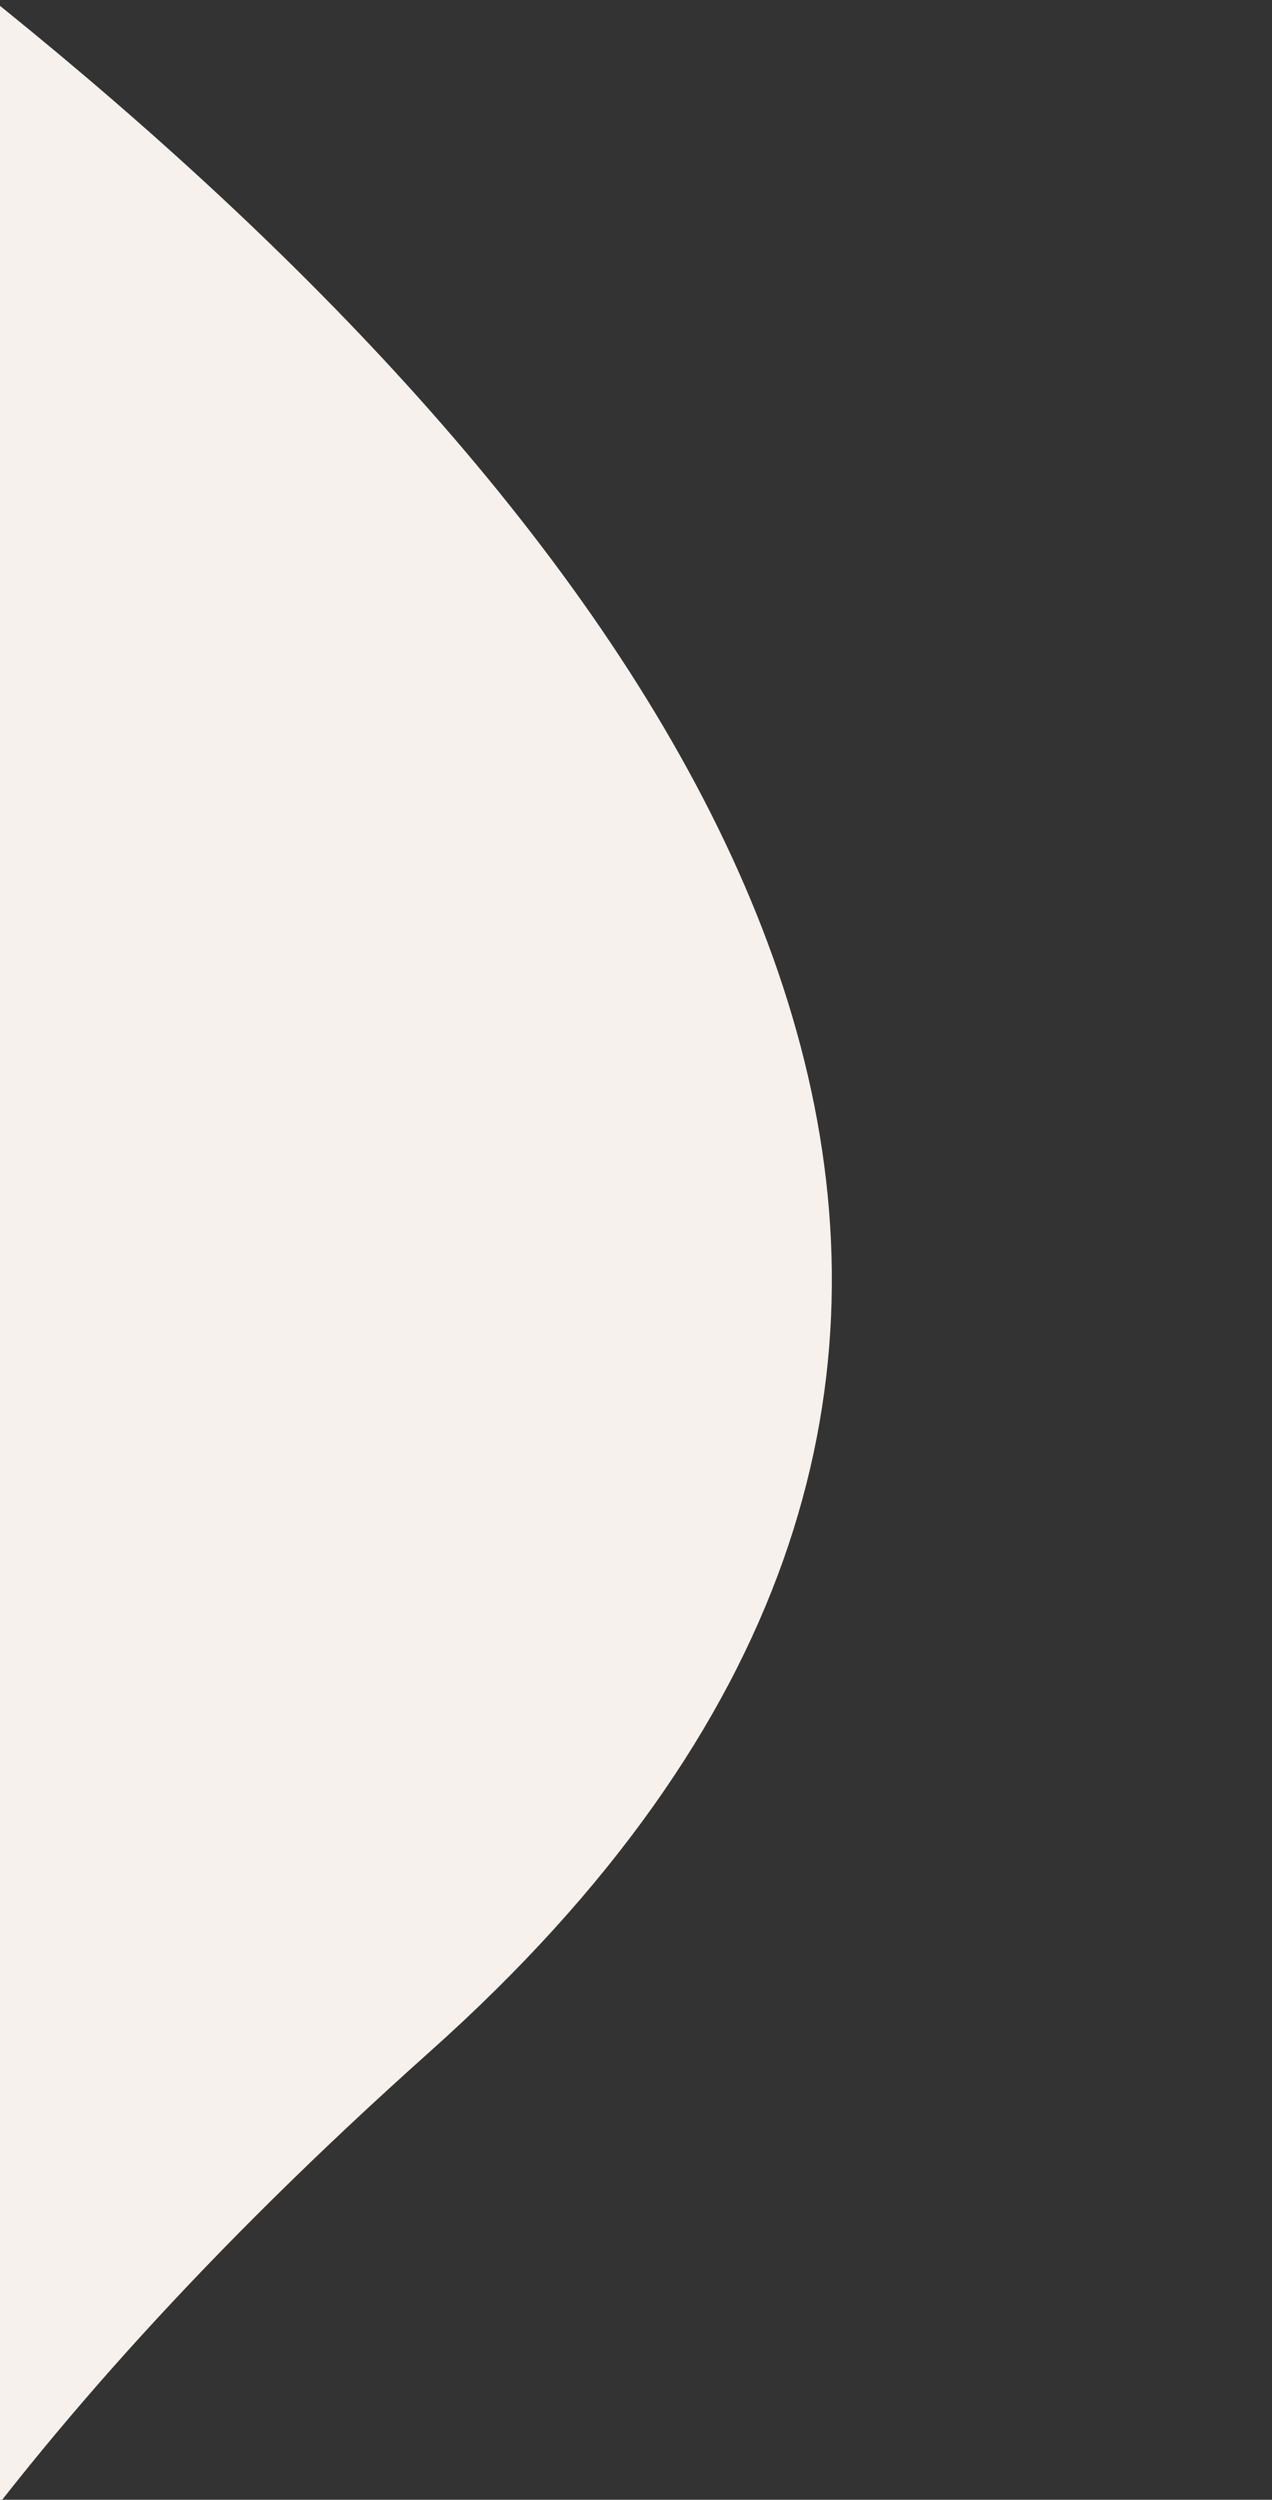<?xml version="1.0" encoding="UTF-8" standalone="no"?>
<svg
   xmlns:dc="http://purl.org/dc/elements/1.1/"
   xmlns:cc="http://creativecommons.org/ns#"
   xmlns:rdf="http://www.w3.org/1999/02/22-rdf-syntax-ns#"
   xmlns:svg="http://www.w3.org/2000/svg"
   xmlns="http://www.w3.org/2000/svg"
   xmlns:sodipodi="http://sodipodi.sourceforge.net/DTD/sodipodi-0.dtd"
   xmlns:inkscape="http://www.inkscape.org/namespaces/inkscape"
   viewBox="0 0 486 955"
   width="486"
   height="955"
   version="1.1"
   id="svg5"
   sodipodi:docname="bg_brown_komplett.svg"
   inkscape:version="0.92.4 (5da689c313, 2019-01-14)">
  <rect x="0" y="0" width="486" height="955" fill="#333333" stroke="none"/>
  <defs
     id="defs9" />
  <sodipodi:namedview
     pagecolor="#ffffff"
     bordercolor="#666666"
     borderopacity="1"
     objecttolerance="10"
     gridtolerance="10"
     guidetolerance="10"
     inkscape:pageopacity="0"
     inkscape:pageshadow="2"
     inkscape:window-width="2560"
     inkscape:window-height="1377"
     id="namedview7"
     showgrid="false"
     inkscape:zoom="0.51754386"
     inkscape:cx="886.54356"
     inkscape:cy="502.03849"
     inkscape:window-x="1912"
     inkscape:window-y="-8"
     inkscape:window-maximized="1"
     inkscape:current-layer="svg5" />
  <style
     id="style2">
		tspan { white-space:pre }
		.shp0 { opacity: 0.2;fill: #cfbaa2 } 
	</style>
  <path
     id="Form 1"
     class="shp0"
     d="m 164.48,783.59 c -346.27,309.29 -249.43,461.61 -402.67,487.27 -153.23,25.66 -827.54,-370.28 -827.54,-370.28 l 652.79,-1161.93 c 0,0 1133.08,548.63 577.42,1044.94 z"
     style="opacity:1;fill:#f6f1ec;fill-opacity:1"
     inkscape:connector-curvature="0" />
</svg>
